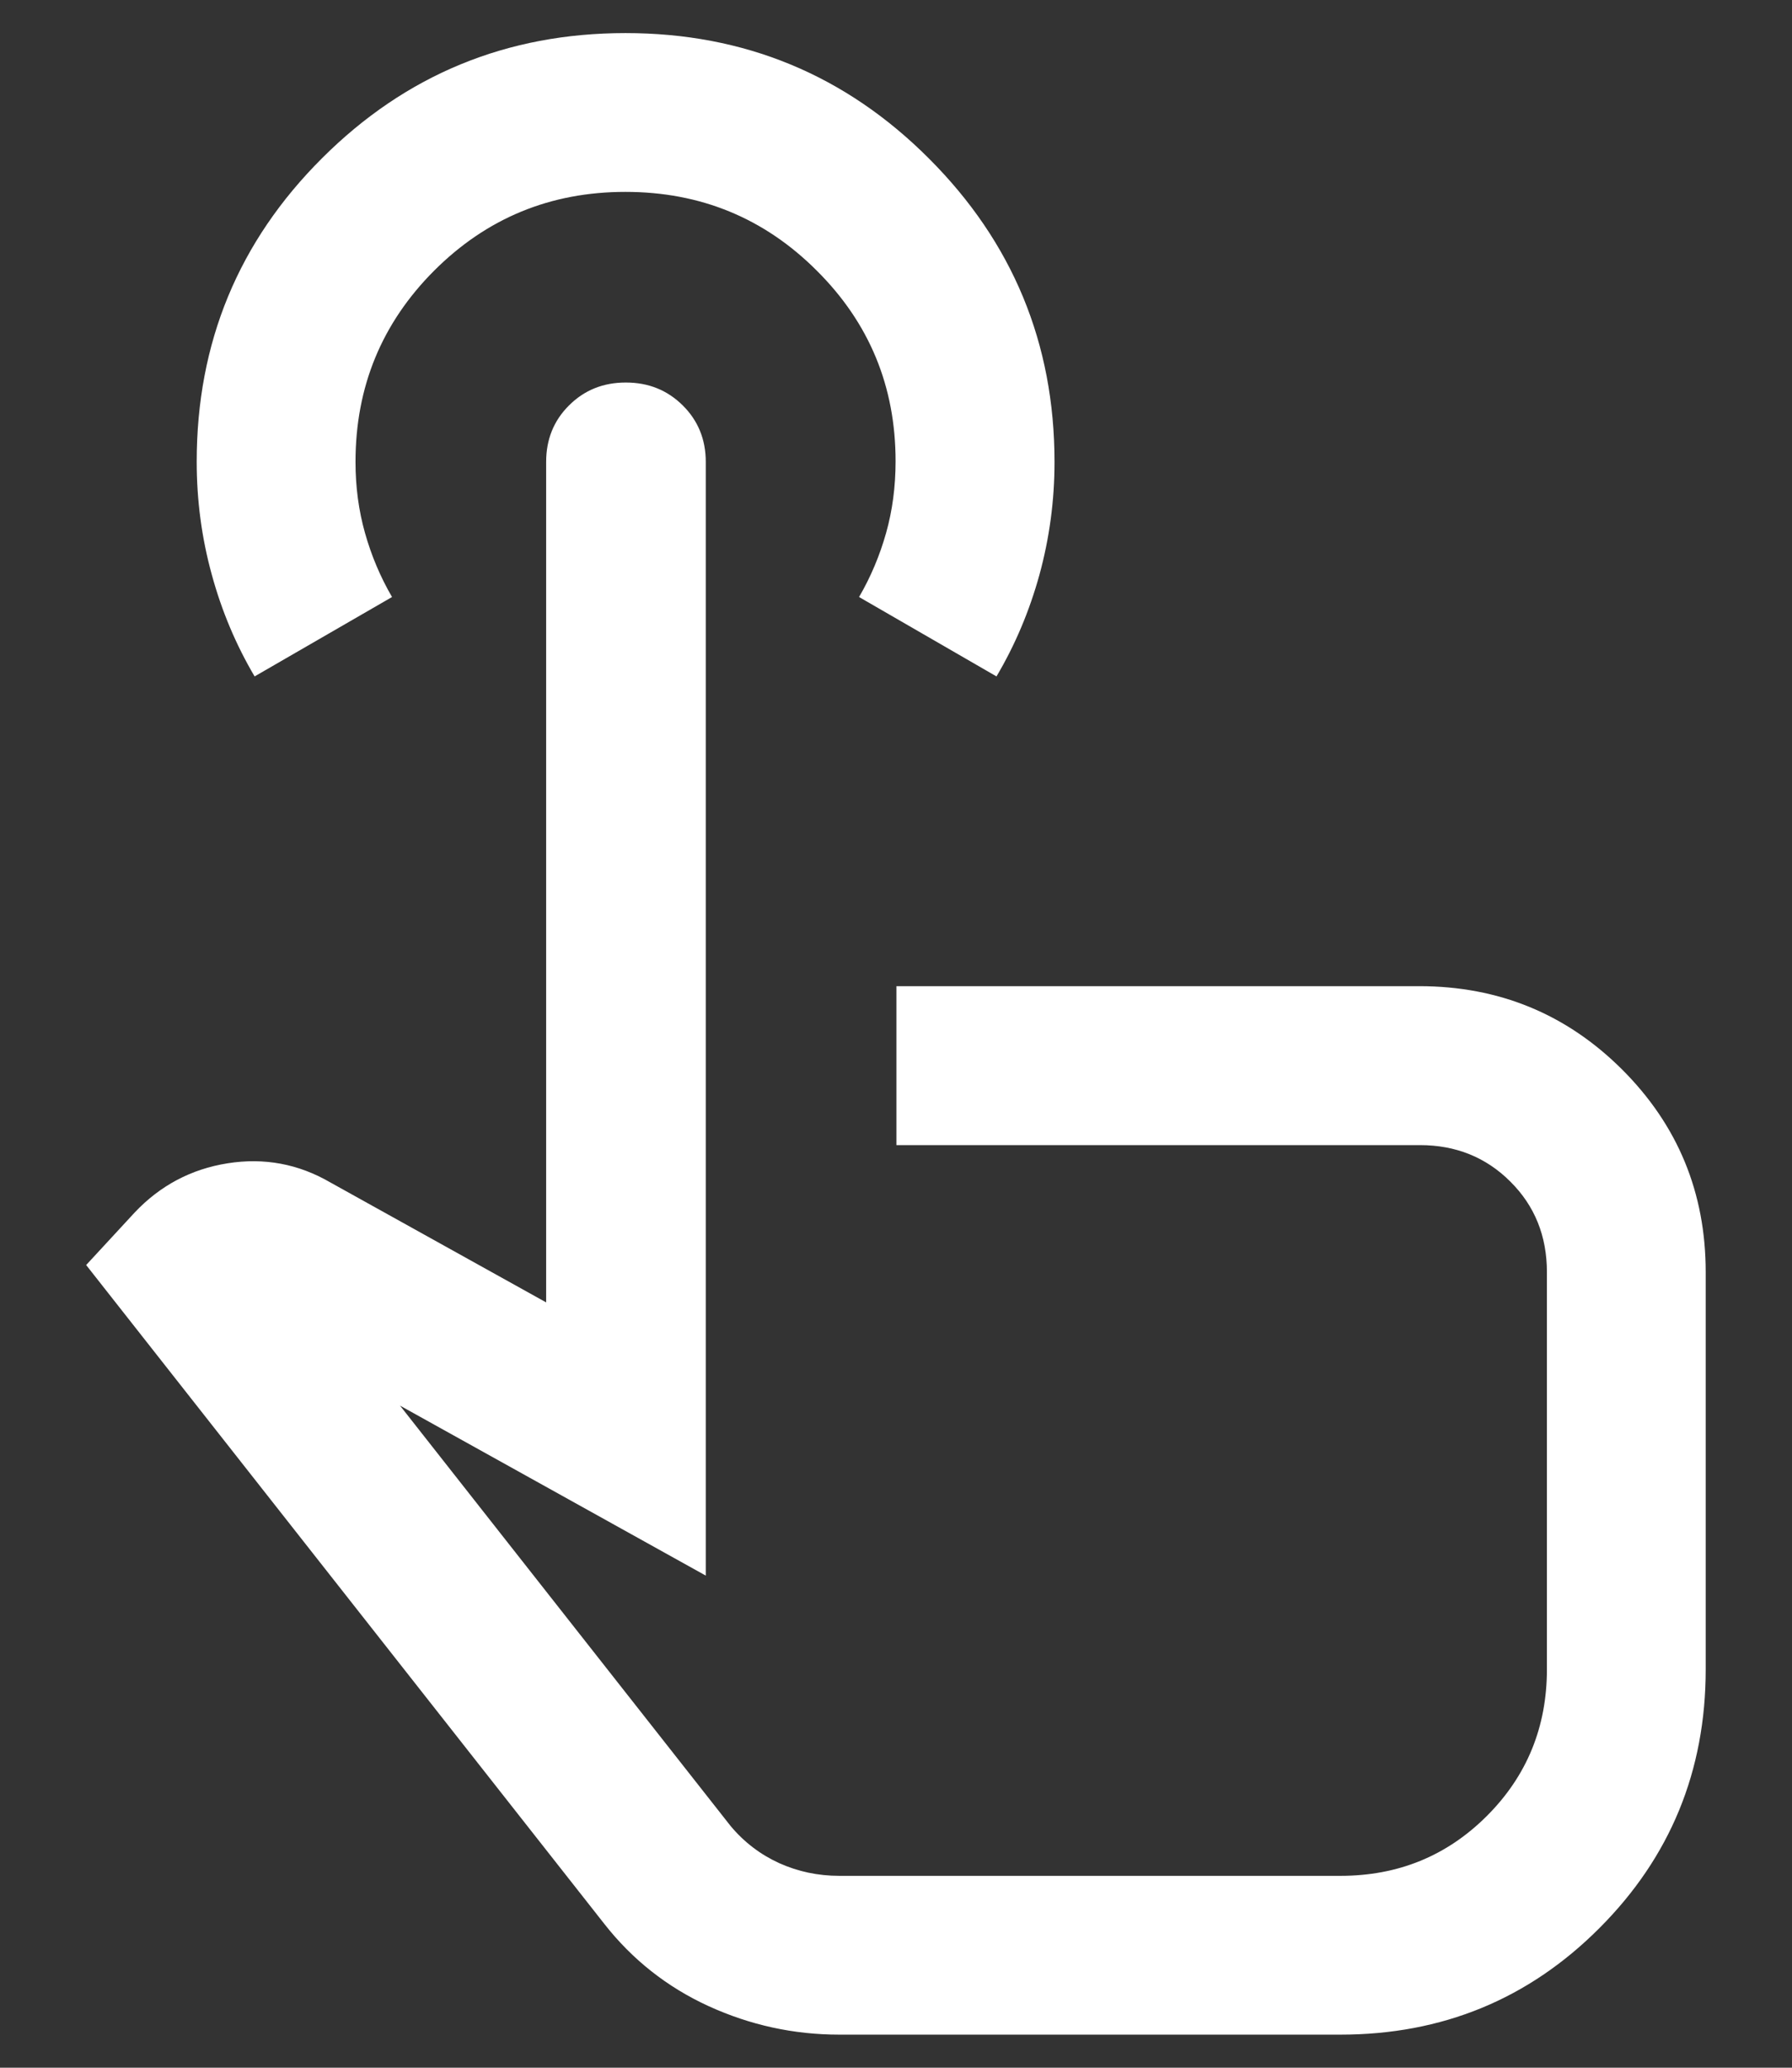 <svg width="13" height="15" viewBox="0 0 13 15" fill="none" xmlns="http://www.w3.org/2000/svg">
<rect x="0" y="0" width="13" height="15" fill="#333333" stroke="none"/>
<path id="touch_app" d="M6.088 14.76C5.758 14.76 5.442 14.691 5.14 14.553C4.839 14.415 4.586 14.215 4.382 13.954L0.625 9.177L0.977 8.796C1.161 8.601 1.386 8.481 1.651 8.439C1.916 8.397 2.164 8.443 2.395 8.577L3.962 9.448V3.351C3.962 3.188 4.017 3.051 4.128 2.941C4.239 2.83 4.376 2.775 4.54 2.775C4.704 2.775 4.841 2.83 4.953 2.941C5.064 3.051 5.12 3.188 5.12 3.351V11.43L2.902 10.197L5.299 13.245C5.398 13.364 5.517 13.454 5.653 13.516C5.789 13.577 5.934 13.608 6.088 13.608H9.724C10.143 13.608 10.497 13.463 10.787 13.173C11.077 12.883 11.222 12.528 11.222 12.11V9.229C11.222 8.967 11.134 8.748 10.957 8.572C10.78 8.395 10.561 8.307 10.3 8.307H6.503V7.154H10.296C10.873 7.154 11.364 7.356 11.768 7.759C12.172 8.163 12.374 8.652 12.374 9.229V12.11C12.374 12.847 12.117 13.473 11.602 13.988C11.088 14.503 10.461 14.76 9.724 14.76H6.088ZM1.847 4.907C1.712 4.678 1.608 4.432 1.536 4.167C1.463 3.902 1.427 3.629 1.427 3.349C1.427 2.486 1.73 1.752 2.337 1.147C2.943 0.542 3.677 0.24 4.538 0.24C5.399 0.24 6.133 0.543 6.739 1.15C7.346 1.757 7.65 2.491 7.65 3.352C7.65 3.632 7.613 3.904 7.541 4.168C7.468 4.433 7.364 4.679 7.229 4.907L6.232 4.331C6.317 4.185 6.382 4.03 6.428 3.867C6.474 3.704 6.497 3.53 6.497 3.346C6.497 2.804 6.307 2.343 5.925 1.963C5.544 1.582 5.081 1.392 4.537 1.392C3.992 1.392 3.53 1.583 3.149 1.964C2.769 2.345 2.579 2.807 2.579 3.351C2.579 3.532 2.602 3.704 2.648 3.867C2.694 4.03 2.759 4.185 2.844 4.331L1.847 4.907Z" fill="white"/>
</svg>
